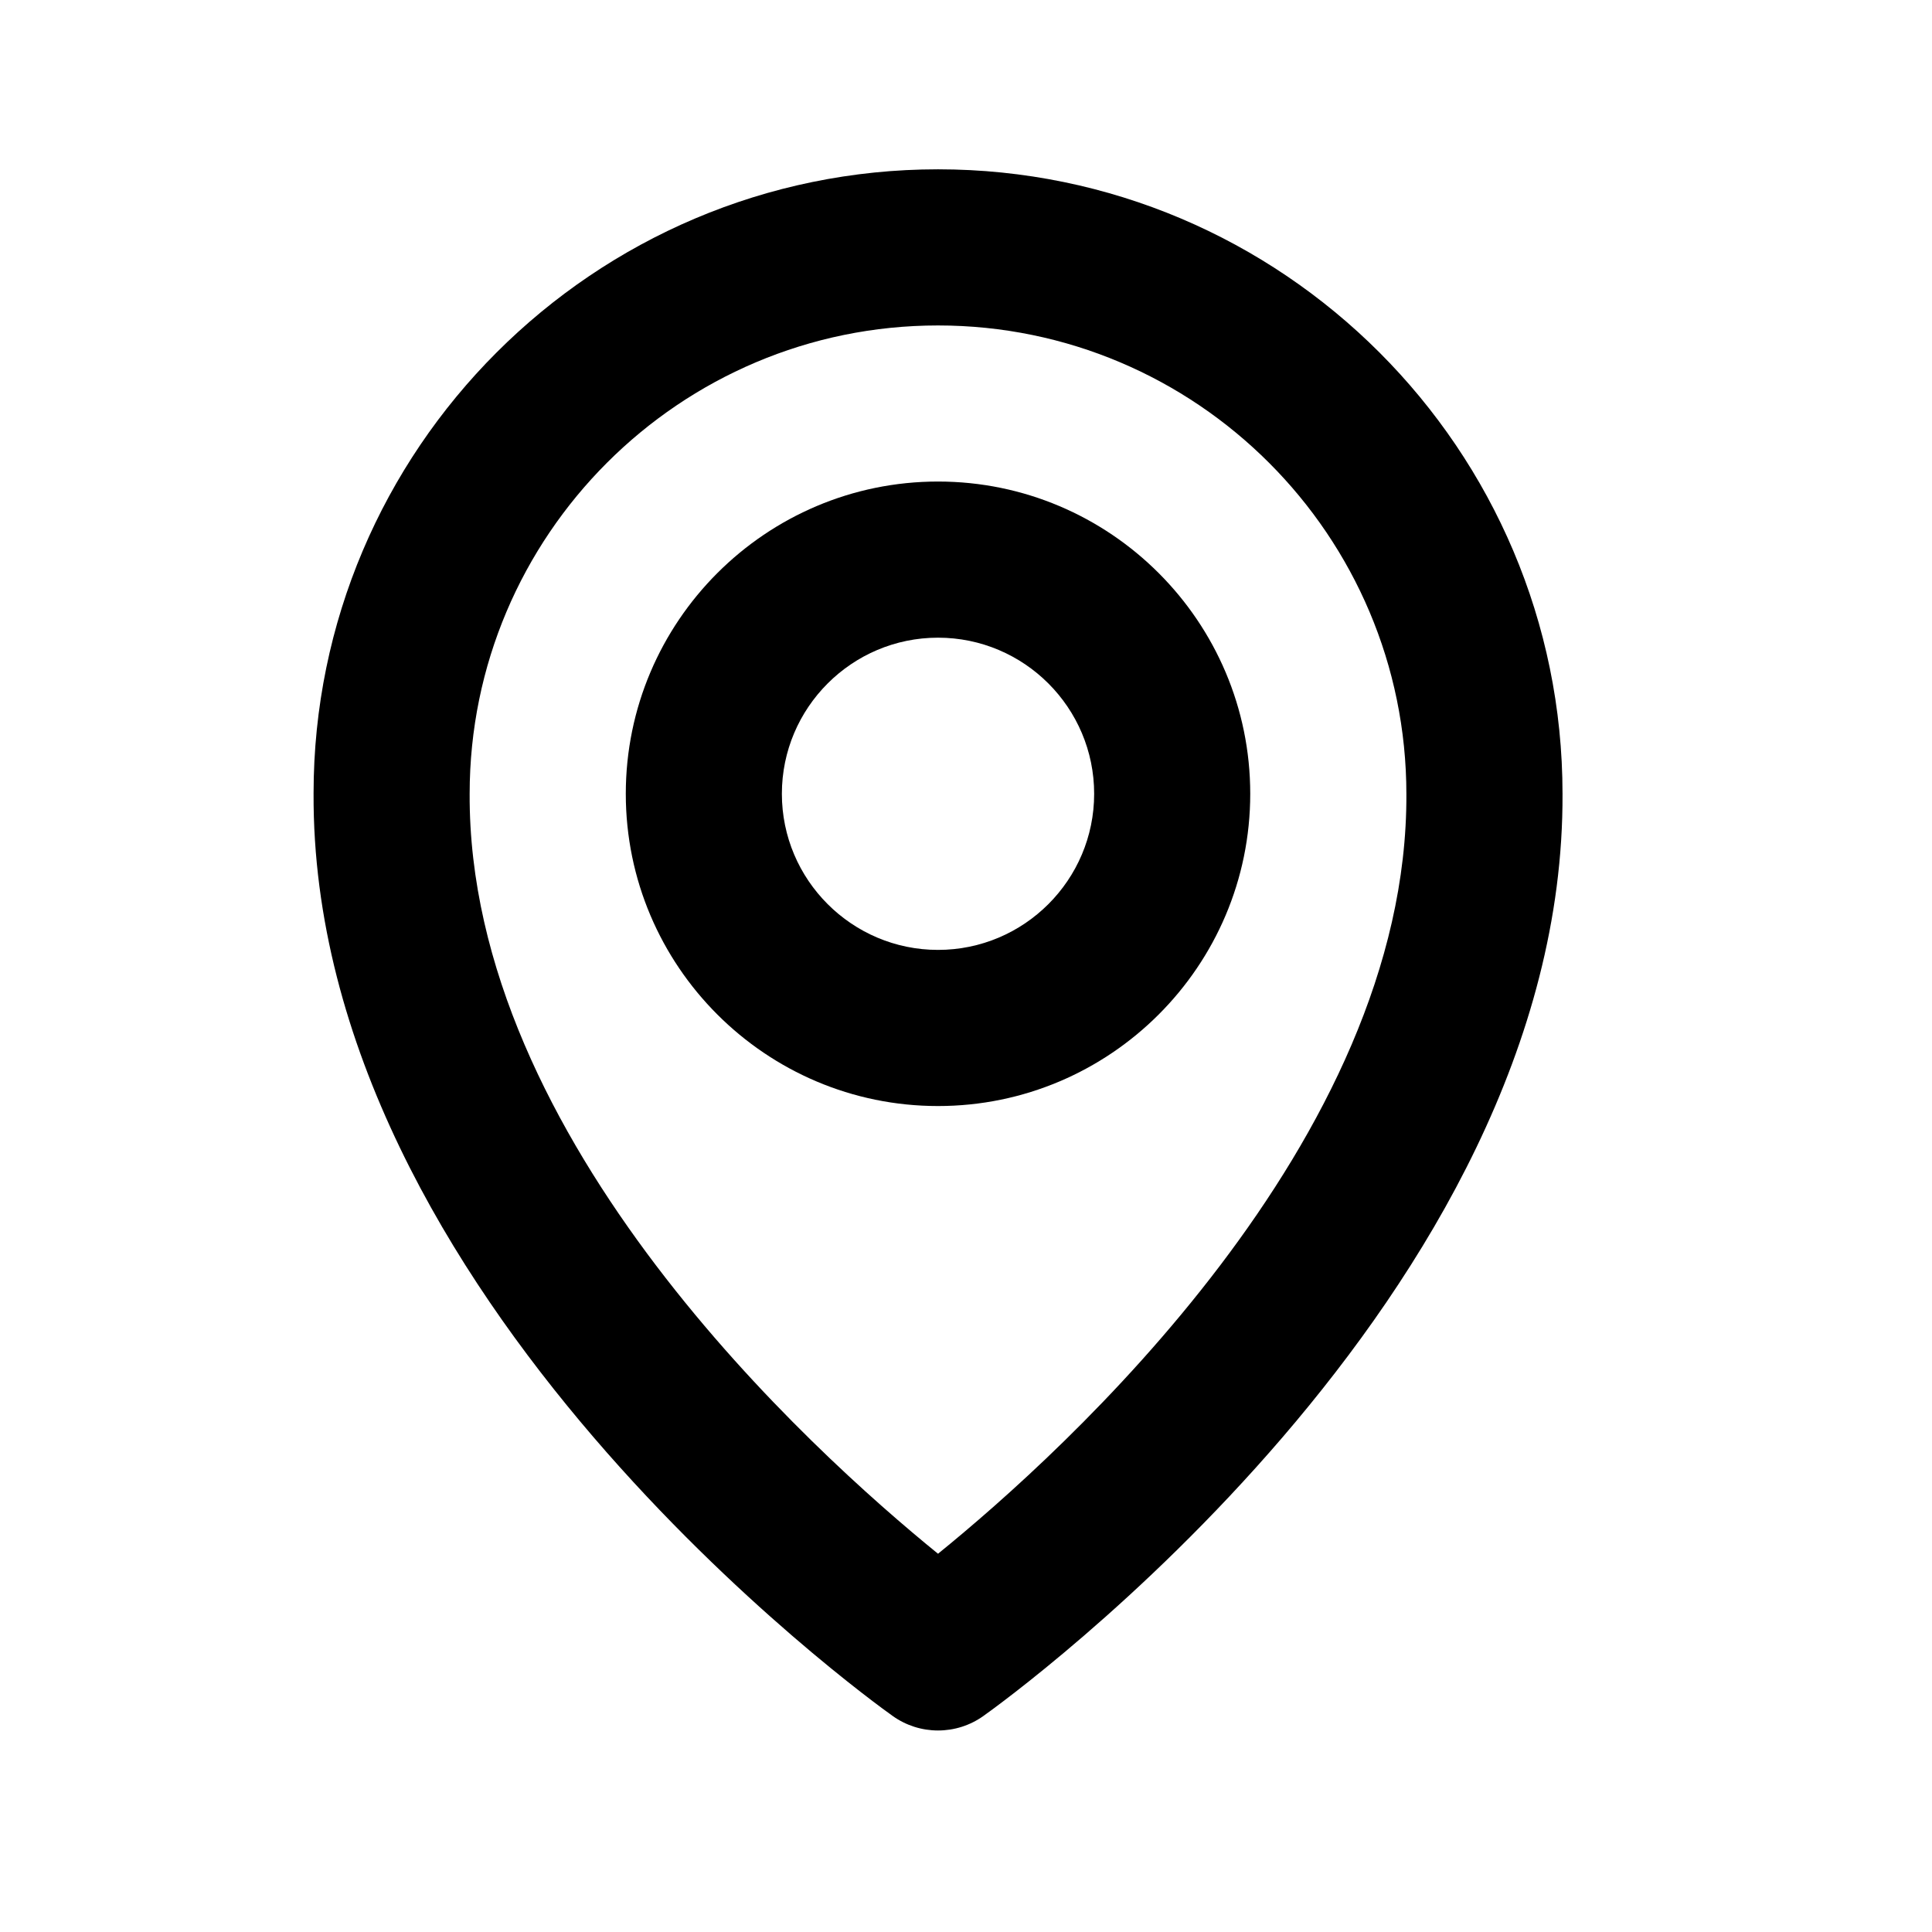 <svg xmlns="http://www.w3.org/2000/svg" width="33" height="33" viewBox="0 0 33 33" fill="none"><path d="M16.022 18.892C18.963 18.892 21.355 16.5 21.355 13.559C21.355 10.617 18.963 8.225 16.022 8.225C13.081 8.225 10.689 10.617 10.689 13.559C10.689 16.5 13.081 18.892 16.022 18.892ZM16.022 10.892C17.493 10.892 18.689 12.088 18.689 13.559C18.689 15.029 17.493 16.225 16.022 16.225C14.552 16.225 13.355 15.029 13.355 13.559C13.355 12.088 14.552 10.892 16.022 10.892Z" fill="black"></path><path d="M15.249 29.311C15.475 29.472 15.745 29.558 16.022 29.558C16.3 29.558 16.57 29.472 16.796 29.311C17.201 29.024 26.728 22.145 26.689 13.559C26.689 7.677 21.904 2.892 16.022 2.892C10.141 2.892 5.356 7.677 5.356 13.552C5.317 22.145 14.844 29.024 15.249 29.311ZM16.022 5.559C20.434 5.559 24.022 9.147 24.022 13.565C24.05 19.483 18.172 24.796 16.022 26.539C13.874 24.795 7.994 19.48 8.022 13.559C8.022 9.147 11.61 5.559 16.022 5.559Z" fill="black"></path></svg>